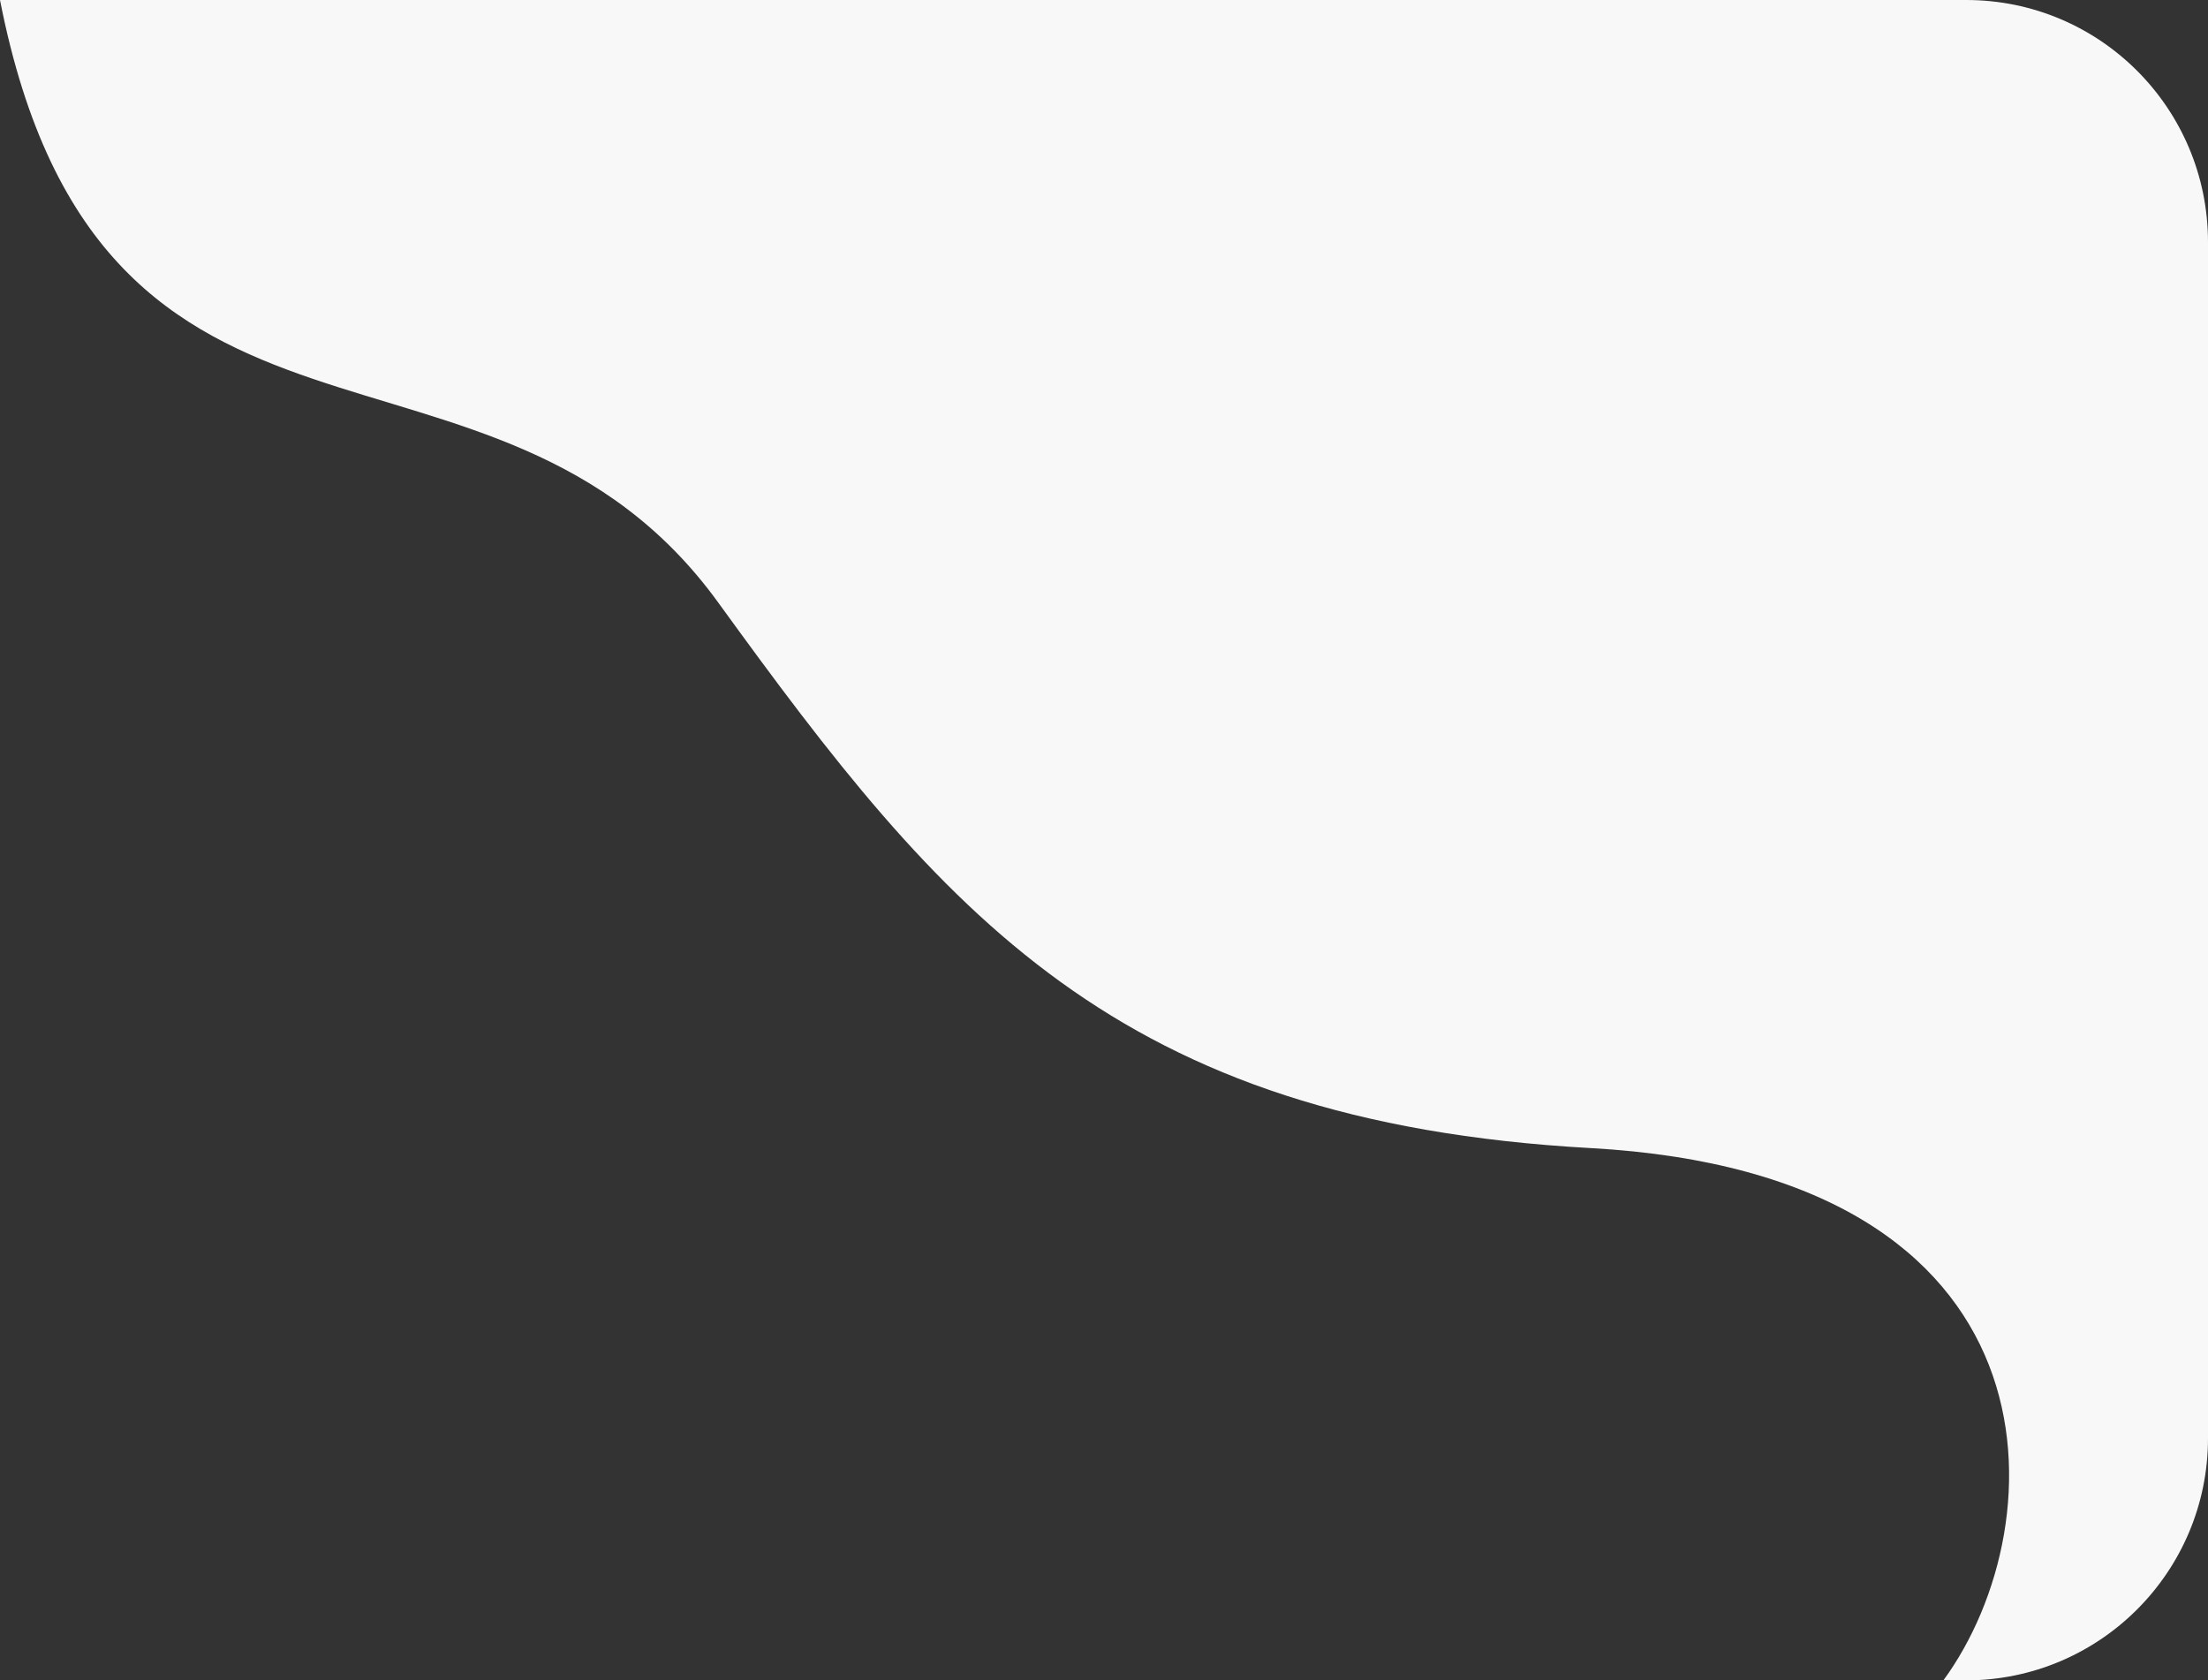 <?xml version="1.0" encoding="utf-8"?>
<svg xmlns="http://www.w3.org/2000/svg" width="456" height="347" viewBox="0 0 456 347" fill="none">
<rect x="0" y="0" width="456" height="347" fill="#333333" stroke="none"/>
<path d="M406.061 0H0C20.932 106.734 101.93 60.407 148.345 124.448C194.76 188.488 230.253 231.636 328.543 237.086C426.833 242.537 425.21 314.427 401.35 347H406C433.614 347 456 324.614 456 297V50C456 22.386 433.675 0 406.061 0Z" fill="#F8F8F8"/>
</svg>